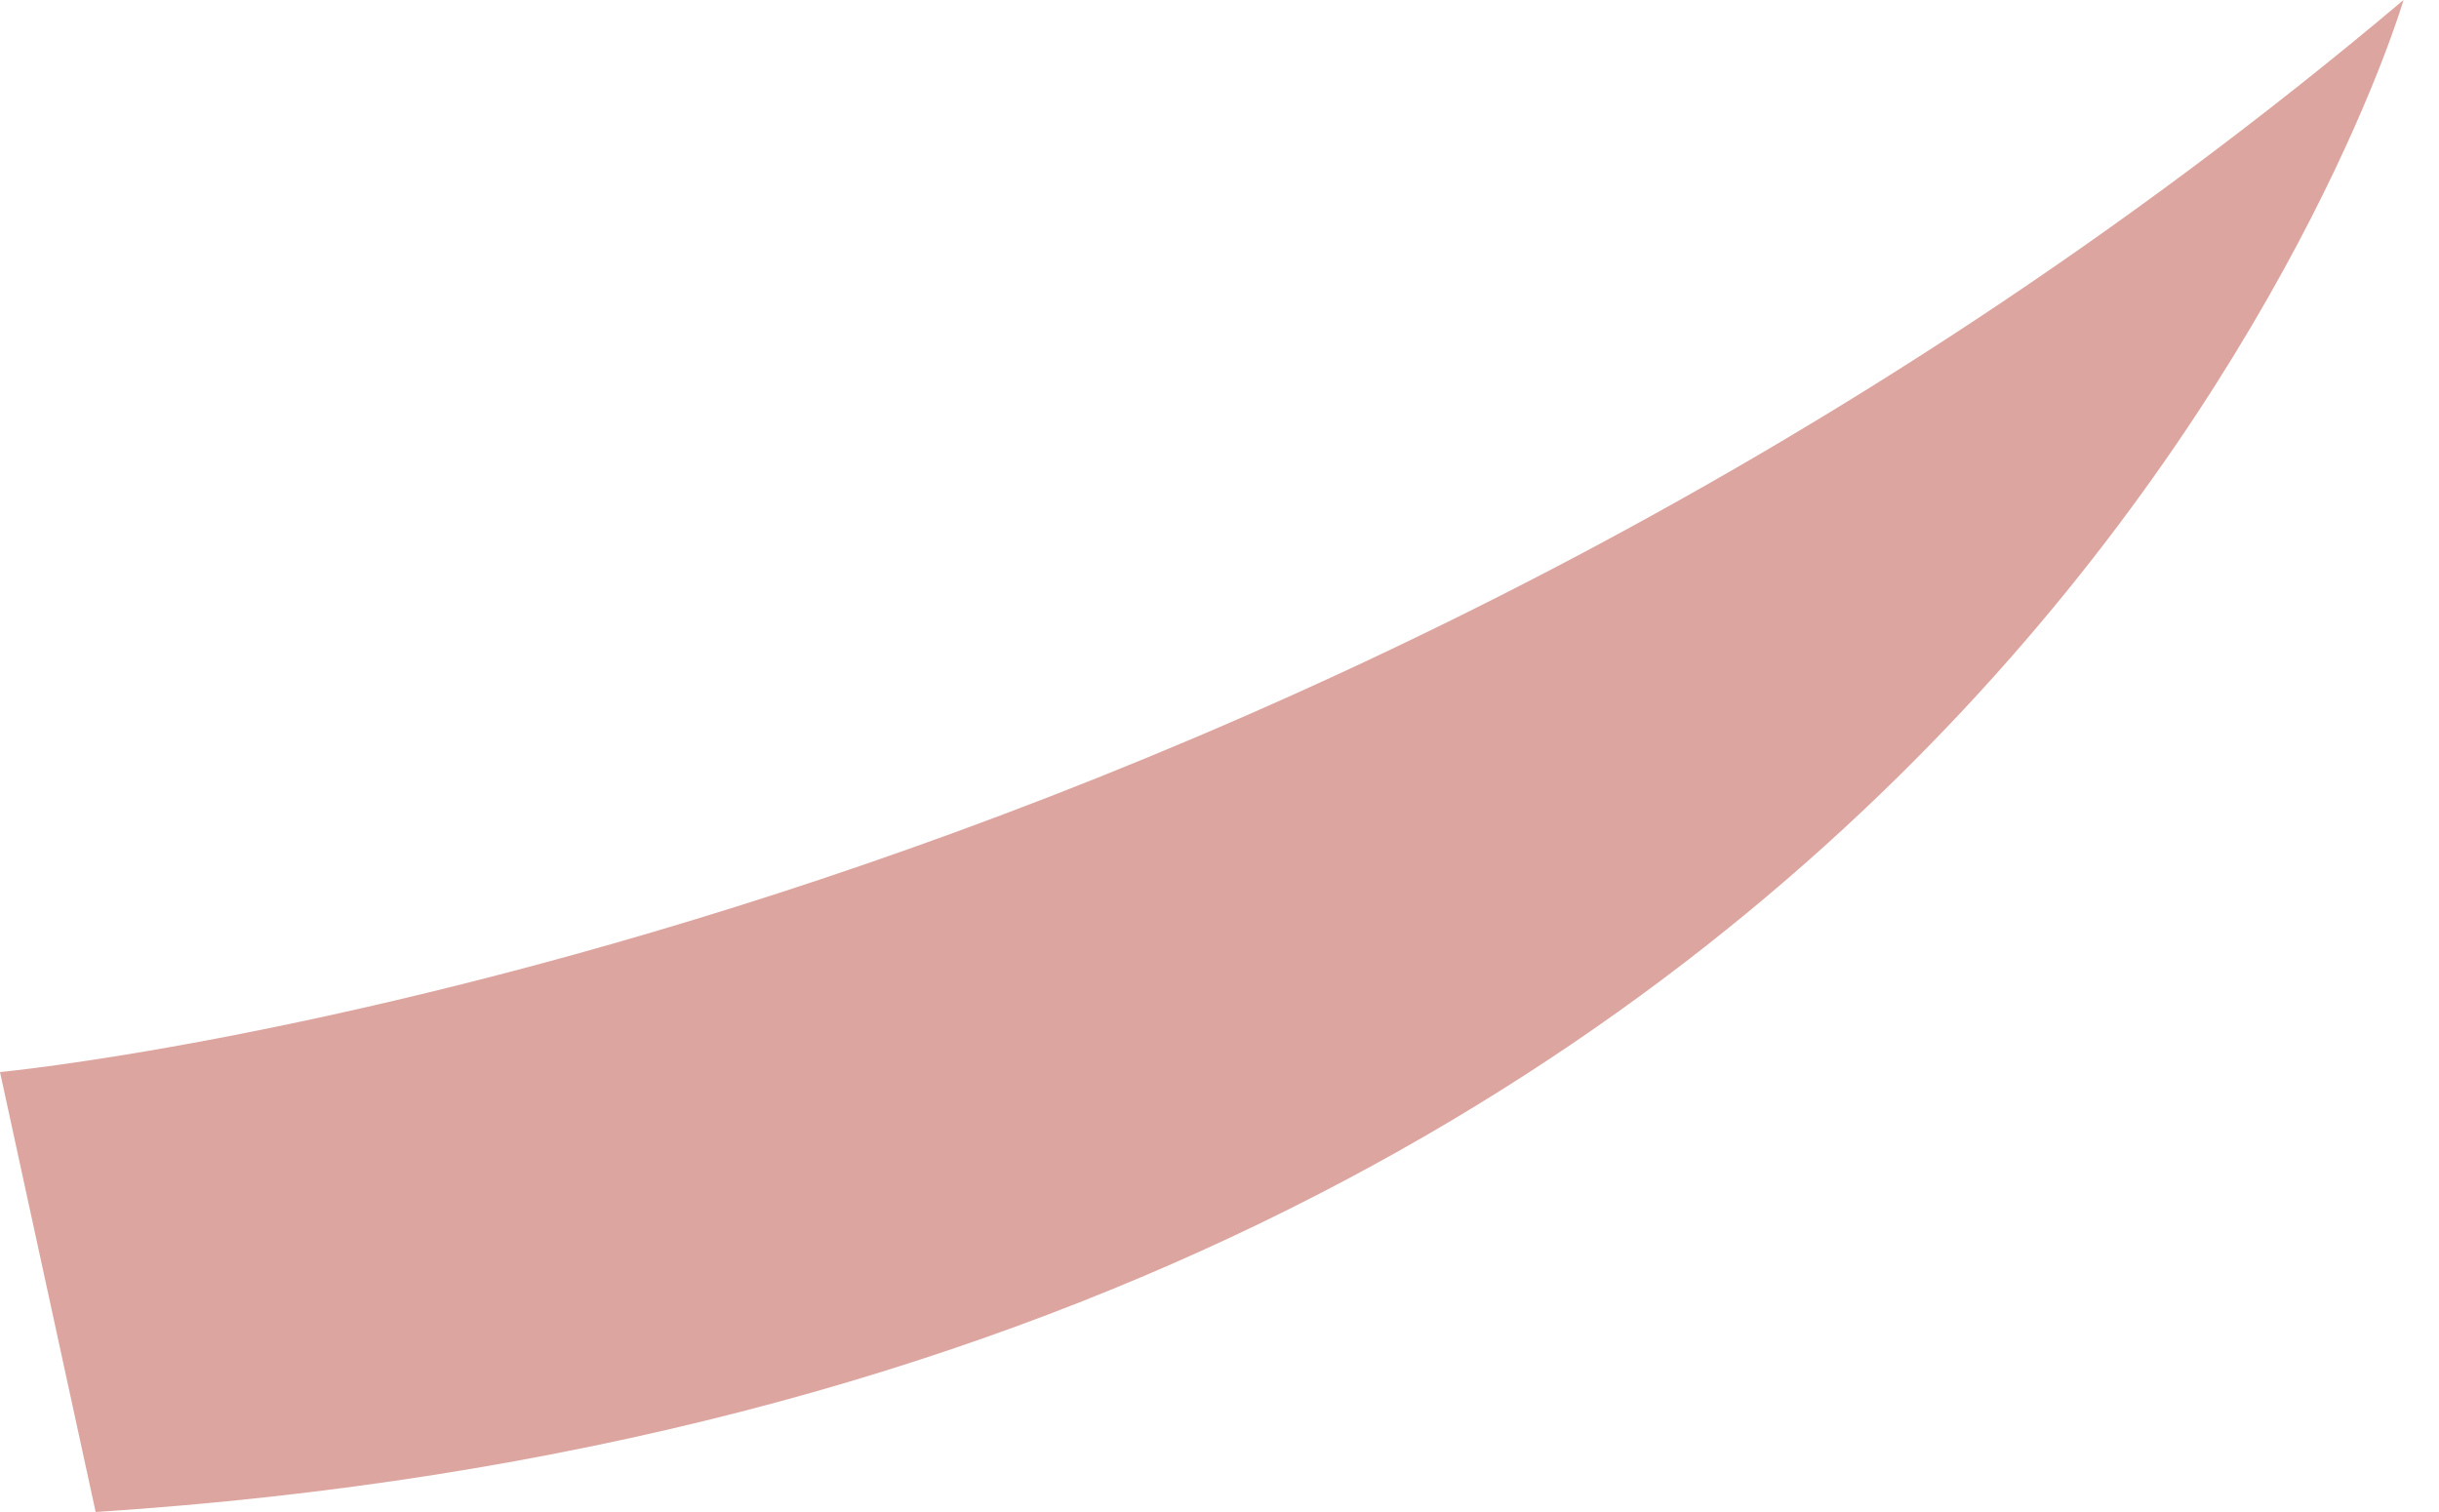 <?xml version="1.0" encoding="UTF-8"?> <svg xmlns="http://www.w3.org/2000/svg" width="50" height="31" viewBox="0 0 50 31" fill="none"> <path d="M0 21.98C0 21.98 26.113 19.532 49.273 -1.15033e-05C49.273 -1.15033e-05 40.983 28.472 1.961 31L0 21.98Z" fill="#DCA59F"></path> </svg> 